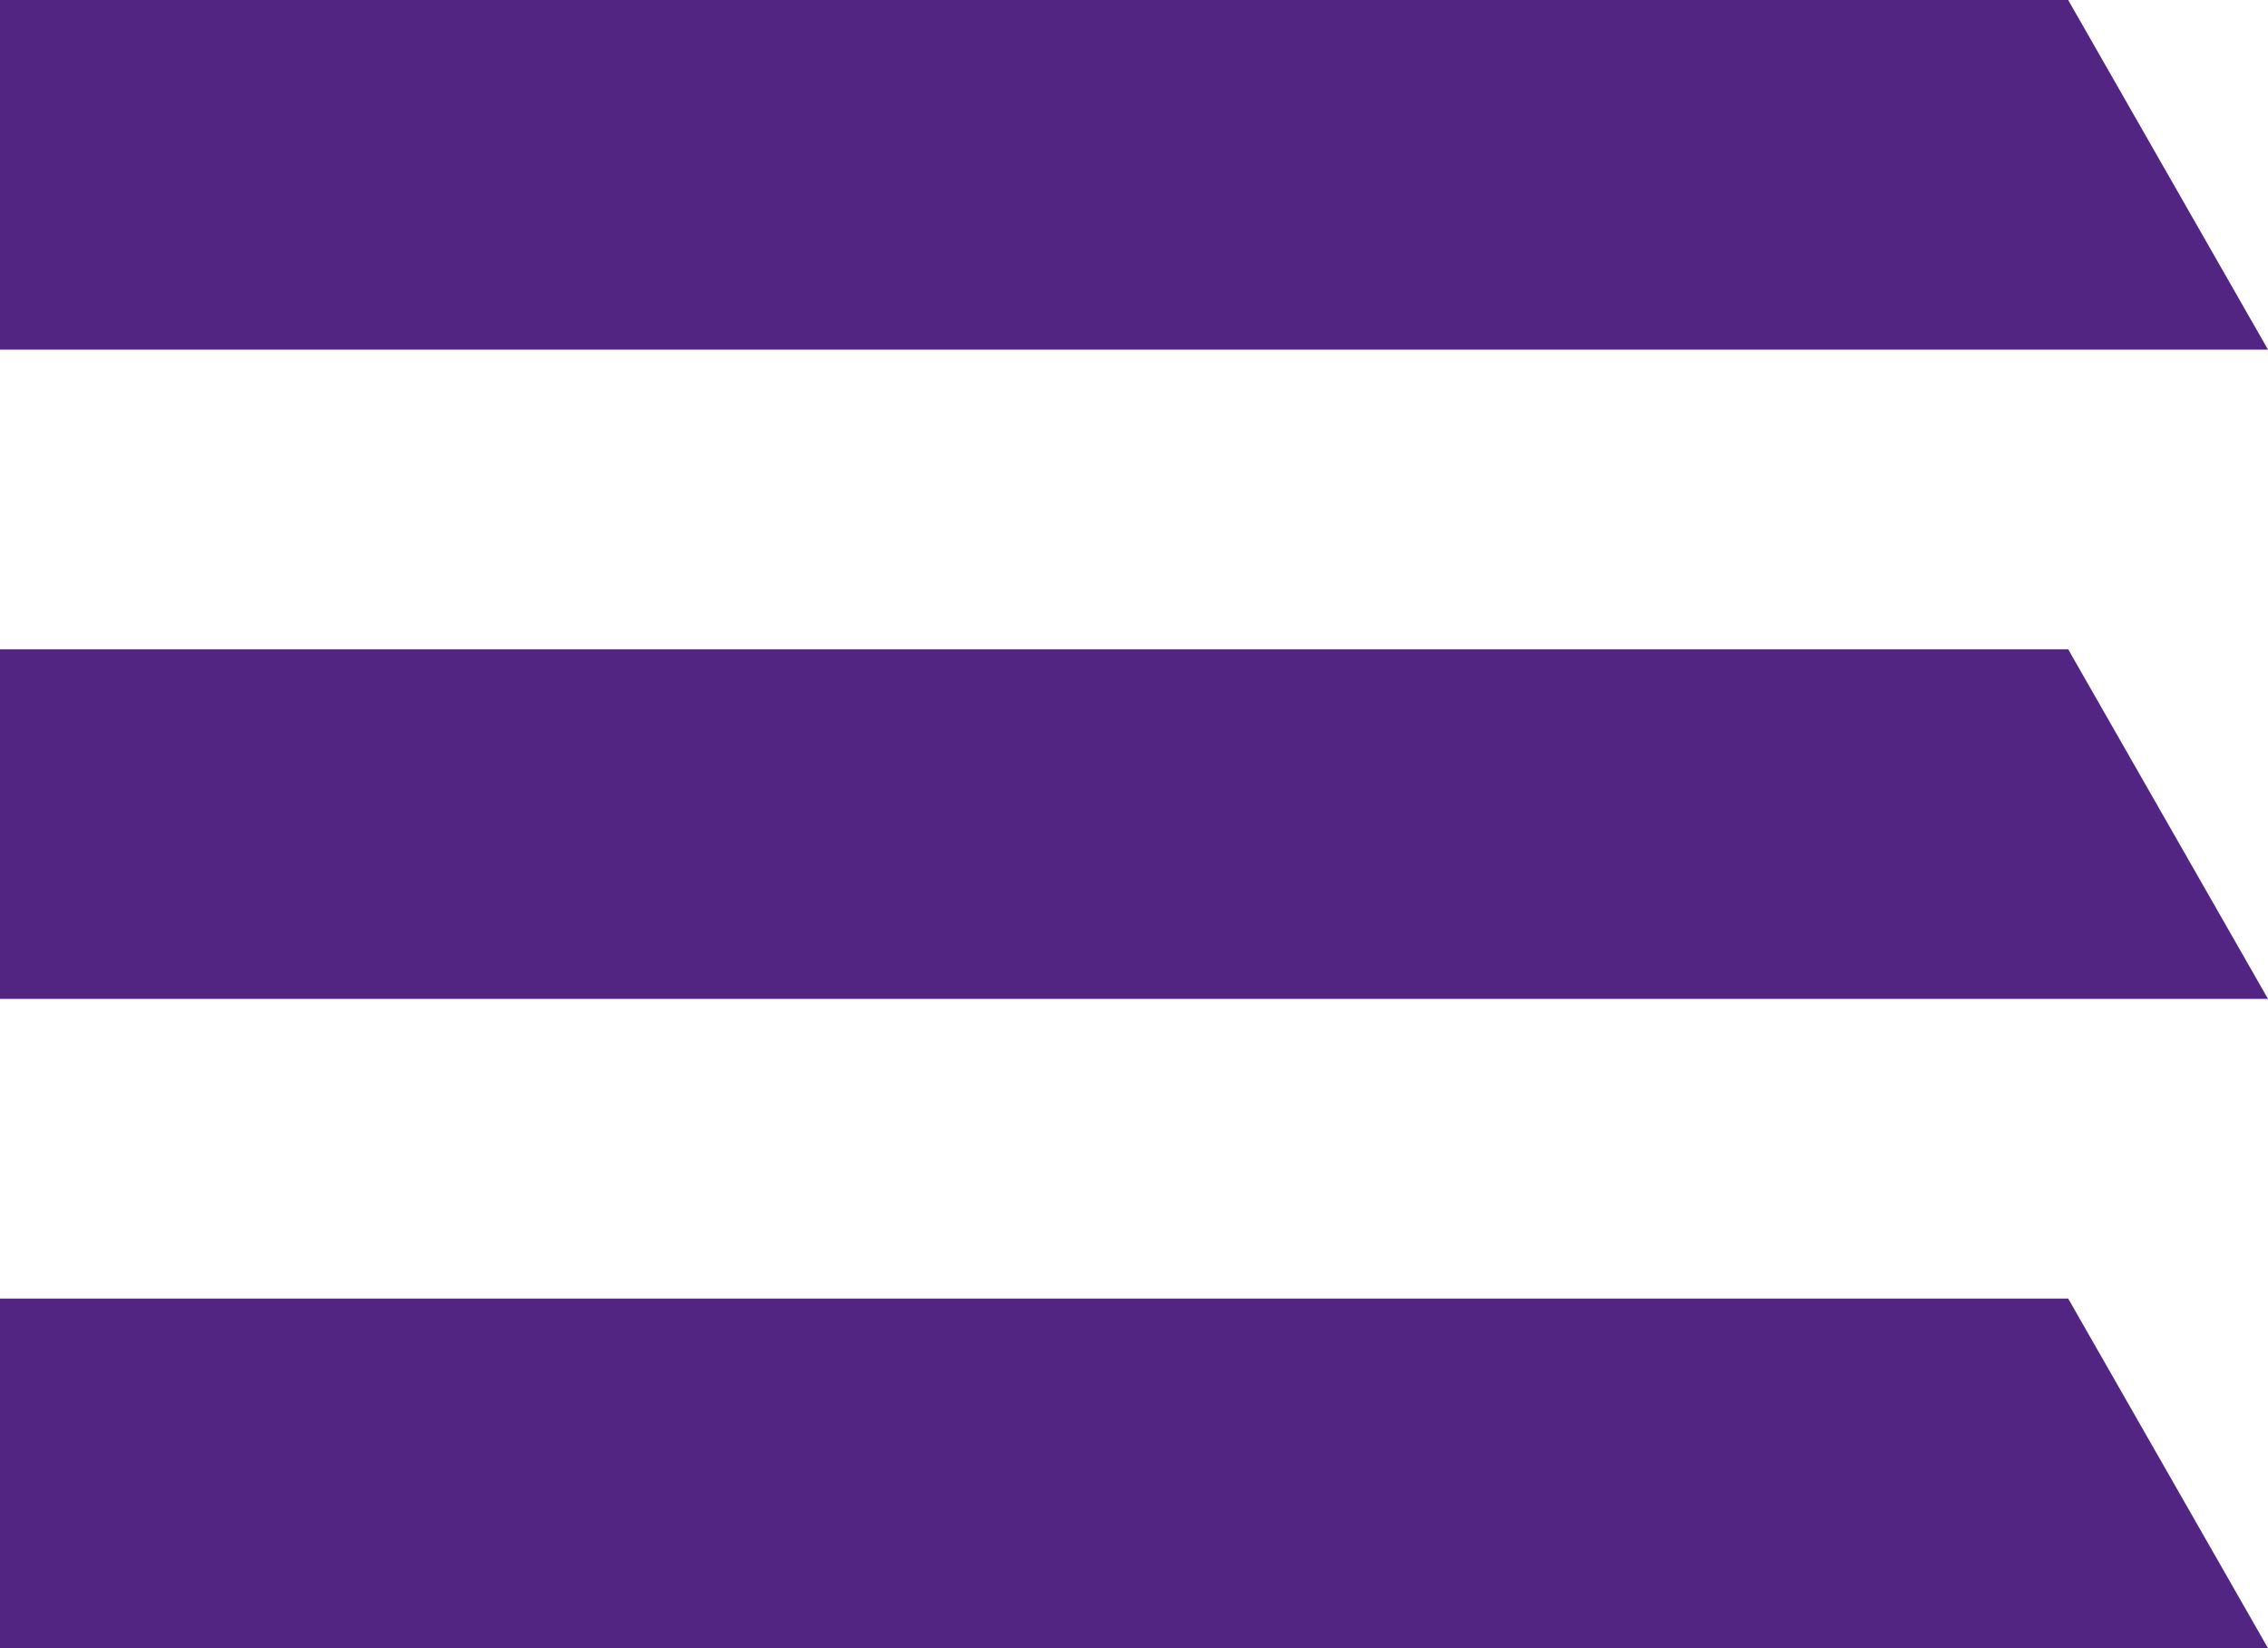 <?xml version="1.0" encoding="utf-8"?>
<!-- Generator: Adobe Illustrator 25.0.1, SVG Export Plug-In . SVG Version: 6.00 Build 0)  -->
<svg version="1.1" id="Layer_1" xmlns="http://www.w3.org/2000/svg" xmlns:xlink="http://www.w3.org/1999/xlink" x="0px" y="0px"
	 viewBox="0 0 227 165" style="enable-background:new 0 0 227 165;" xml:space="preserve">
<style type="text/css">
	.st0{fill-rule:evenodd;clip-rule:evenodd;fill:#522583;}
</style>
<path id="Shape_1_copy_2" class="st0" d="M207,0l20,35H0V0H207z M207,65l20,35H0V65H207z M207,130l20,35H0v-35H207z"/>
</svg>
